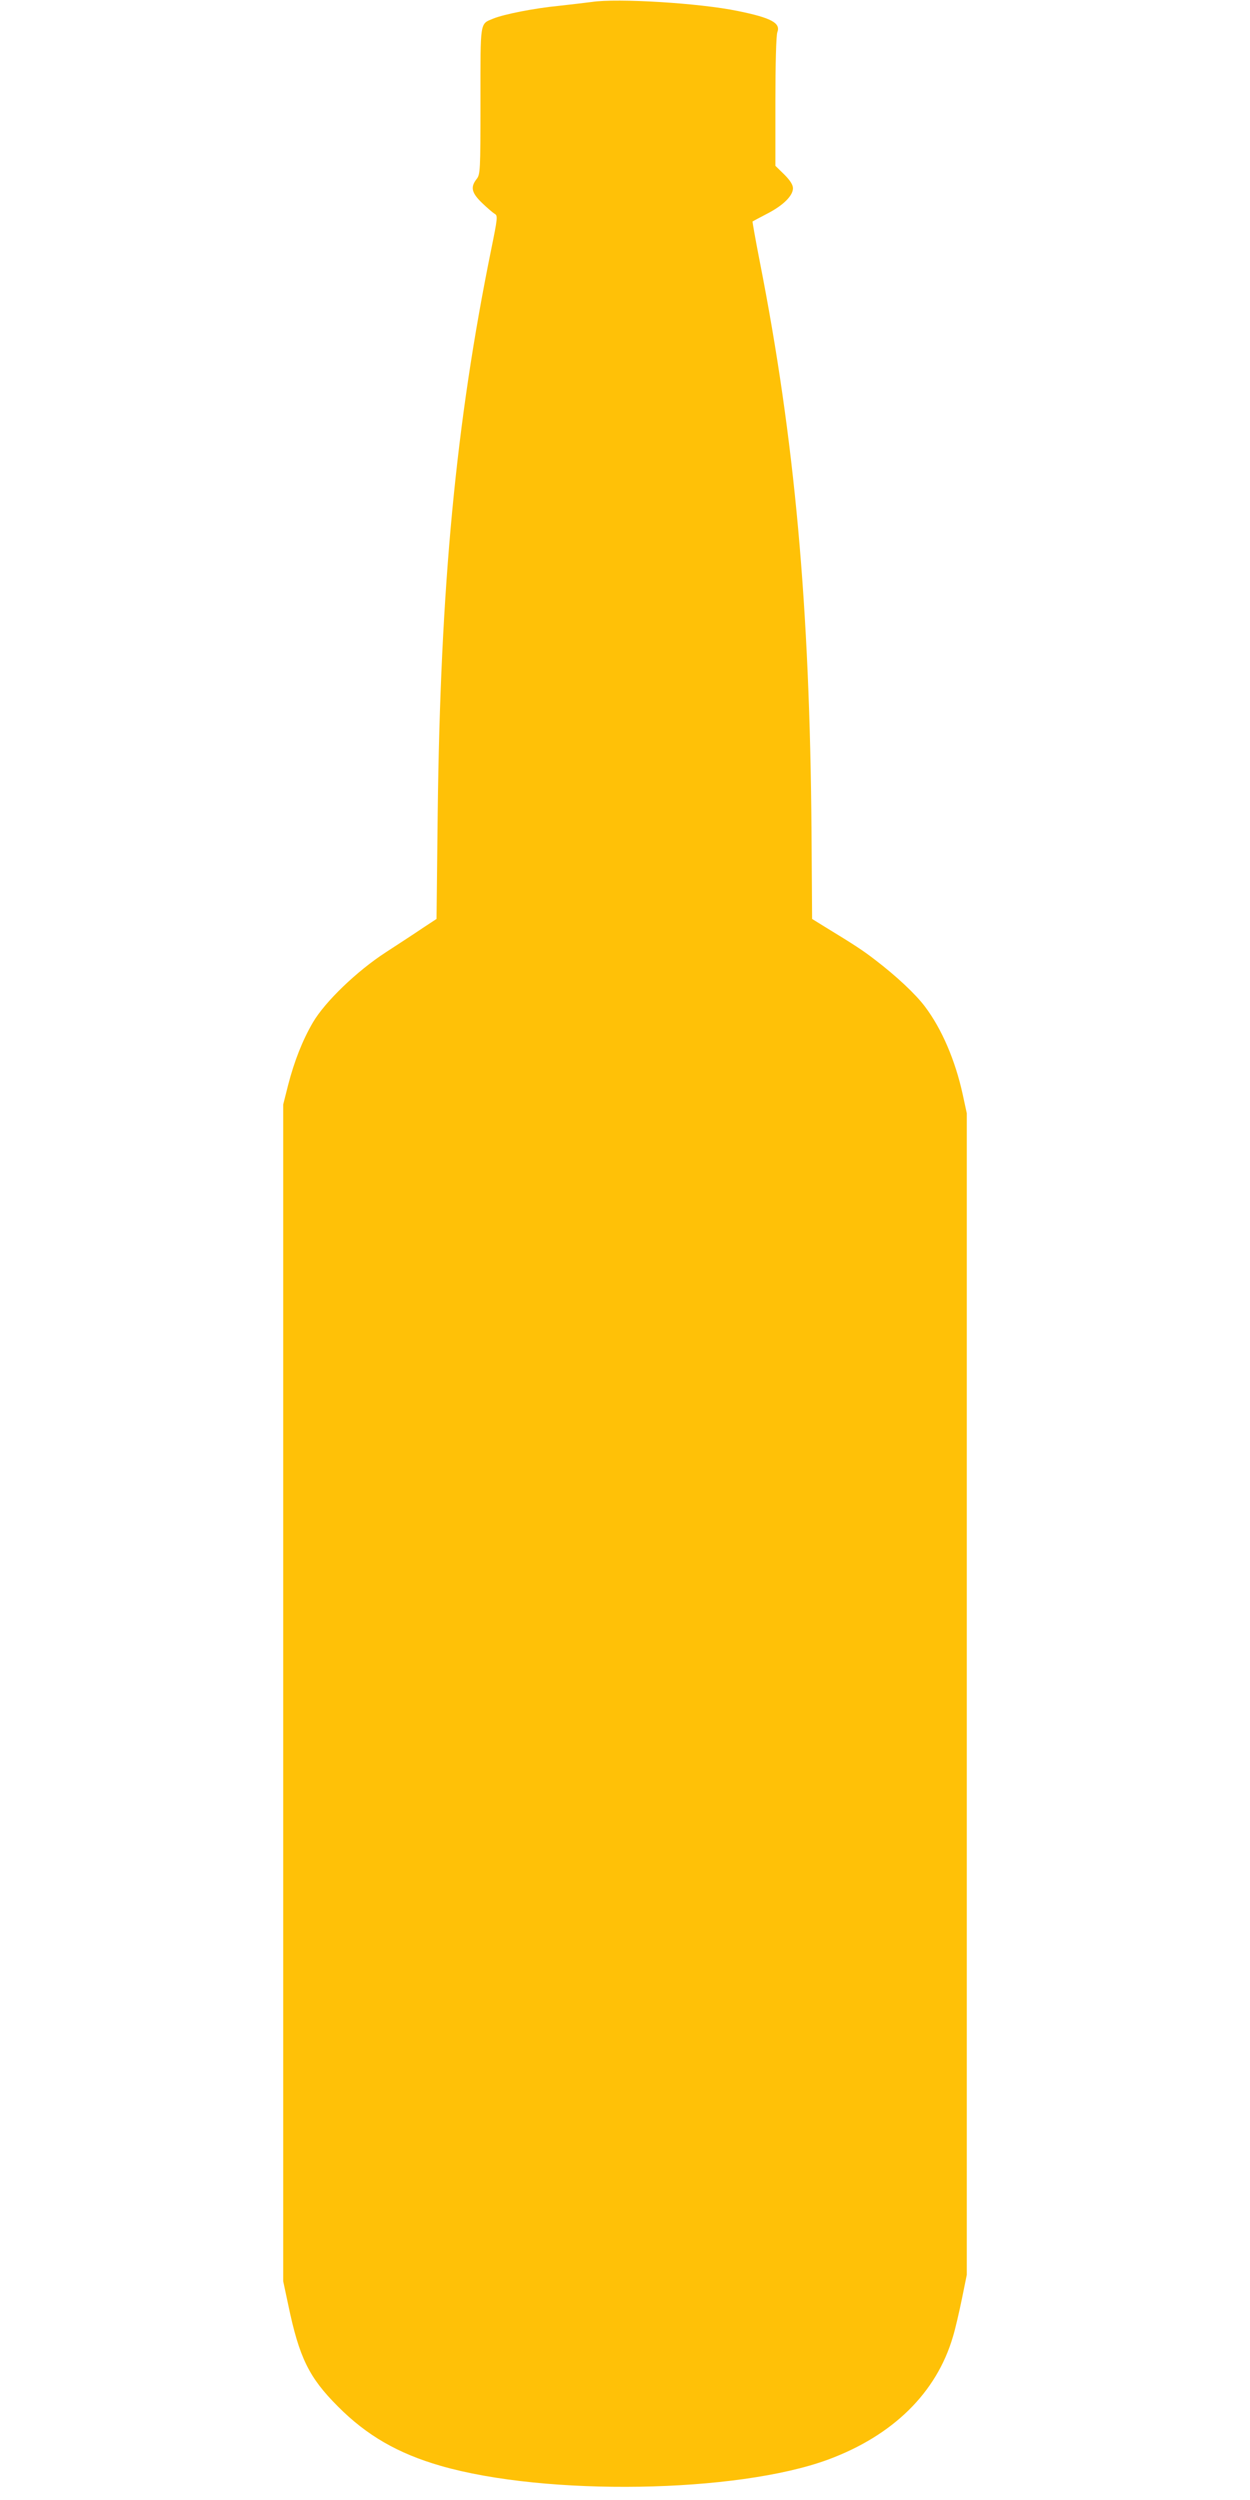<?xml version="1.0" standalone="no"?>
<!DOCTYPE svg PUBLIC "-//W3C//DTD SVG 20010904//EN"
 "http://www.w3.org/TR/2001/REC-SVG-20010904/DTD/svg10.dtd">
<svg version="1.0" xmlns="http://www.w3.org/2000/svg"
 width="640pt" height="1280pt" viewBox="0 0 640 1280"
 preserveAspectRatio="xMidYMid meet">
<g transform="translate(0,1280) scale(0.1,-0.1)"
fill="#ffc107" stroke="none">
<path d="M3030 12790 c-30 -4 -107 -13 -170 -20 -124 -12 -280 -43 -334 -65
-70 -29 -66 -7 -66 -422 0 -360 -1 -376 -20 -400 -32 -41 -26 -70 28 -122 26
-25 55 -50 65 -56 16 -9 15 -20 -18 -182 -181 -890 -260 -1719 -274 -2888 l-6
-540 -70 -46 c-38 -26 -124 -82 -190 -125 -148 -96 -311 -253 -373 -359 -53
-91 -95 -197 -127 -321 l-25 -99 0 -3012 0 -3013 26 -122 c56 -269 106 -371
254 -519 148 -149 308 -241 526 -304 539 -156 1518 -140 1984 32 332 123 555
342 639 629 12 39 32 126 46 194 l25 123 0 2974 0 2973 -21 97 c-38 174 -107
335 -193 449 -48 64 -146 156 -256 240 -61 47 -100 73 -259 170 l-63 39 -3
450 c-9 1152 -85 2000 -265 2916 -22 112 -38 204 -37 205 1 1 35 19 75 40 82
42 132 92 132 130 0 18 -15 41 -45 71 l-45 44 0 329 c0 191 4 340 10 355 18
47 -31 74 -204 109 -192 40 -616 66 -746 46z"/>
</g>
</svg>
